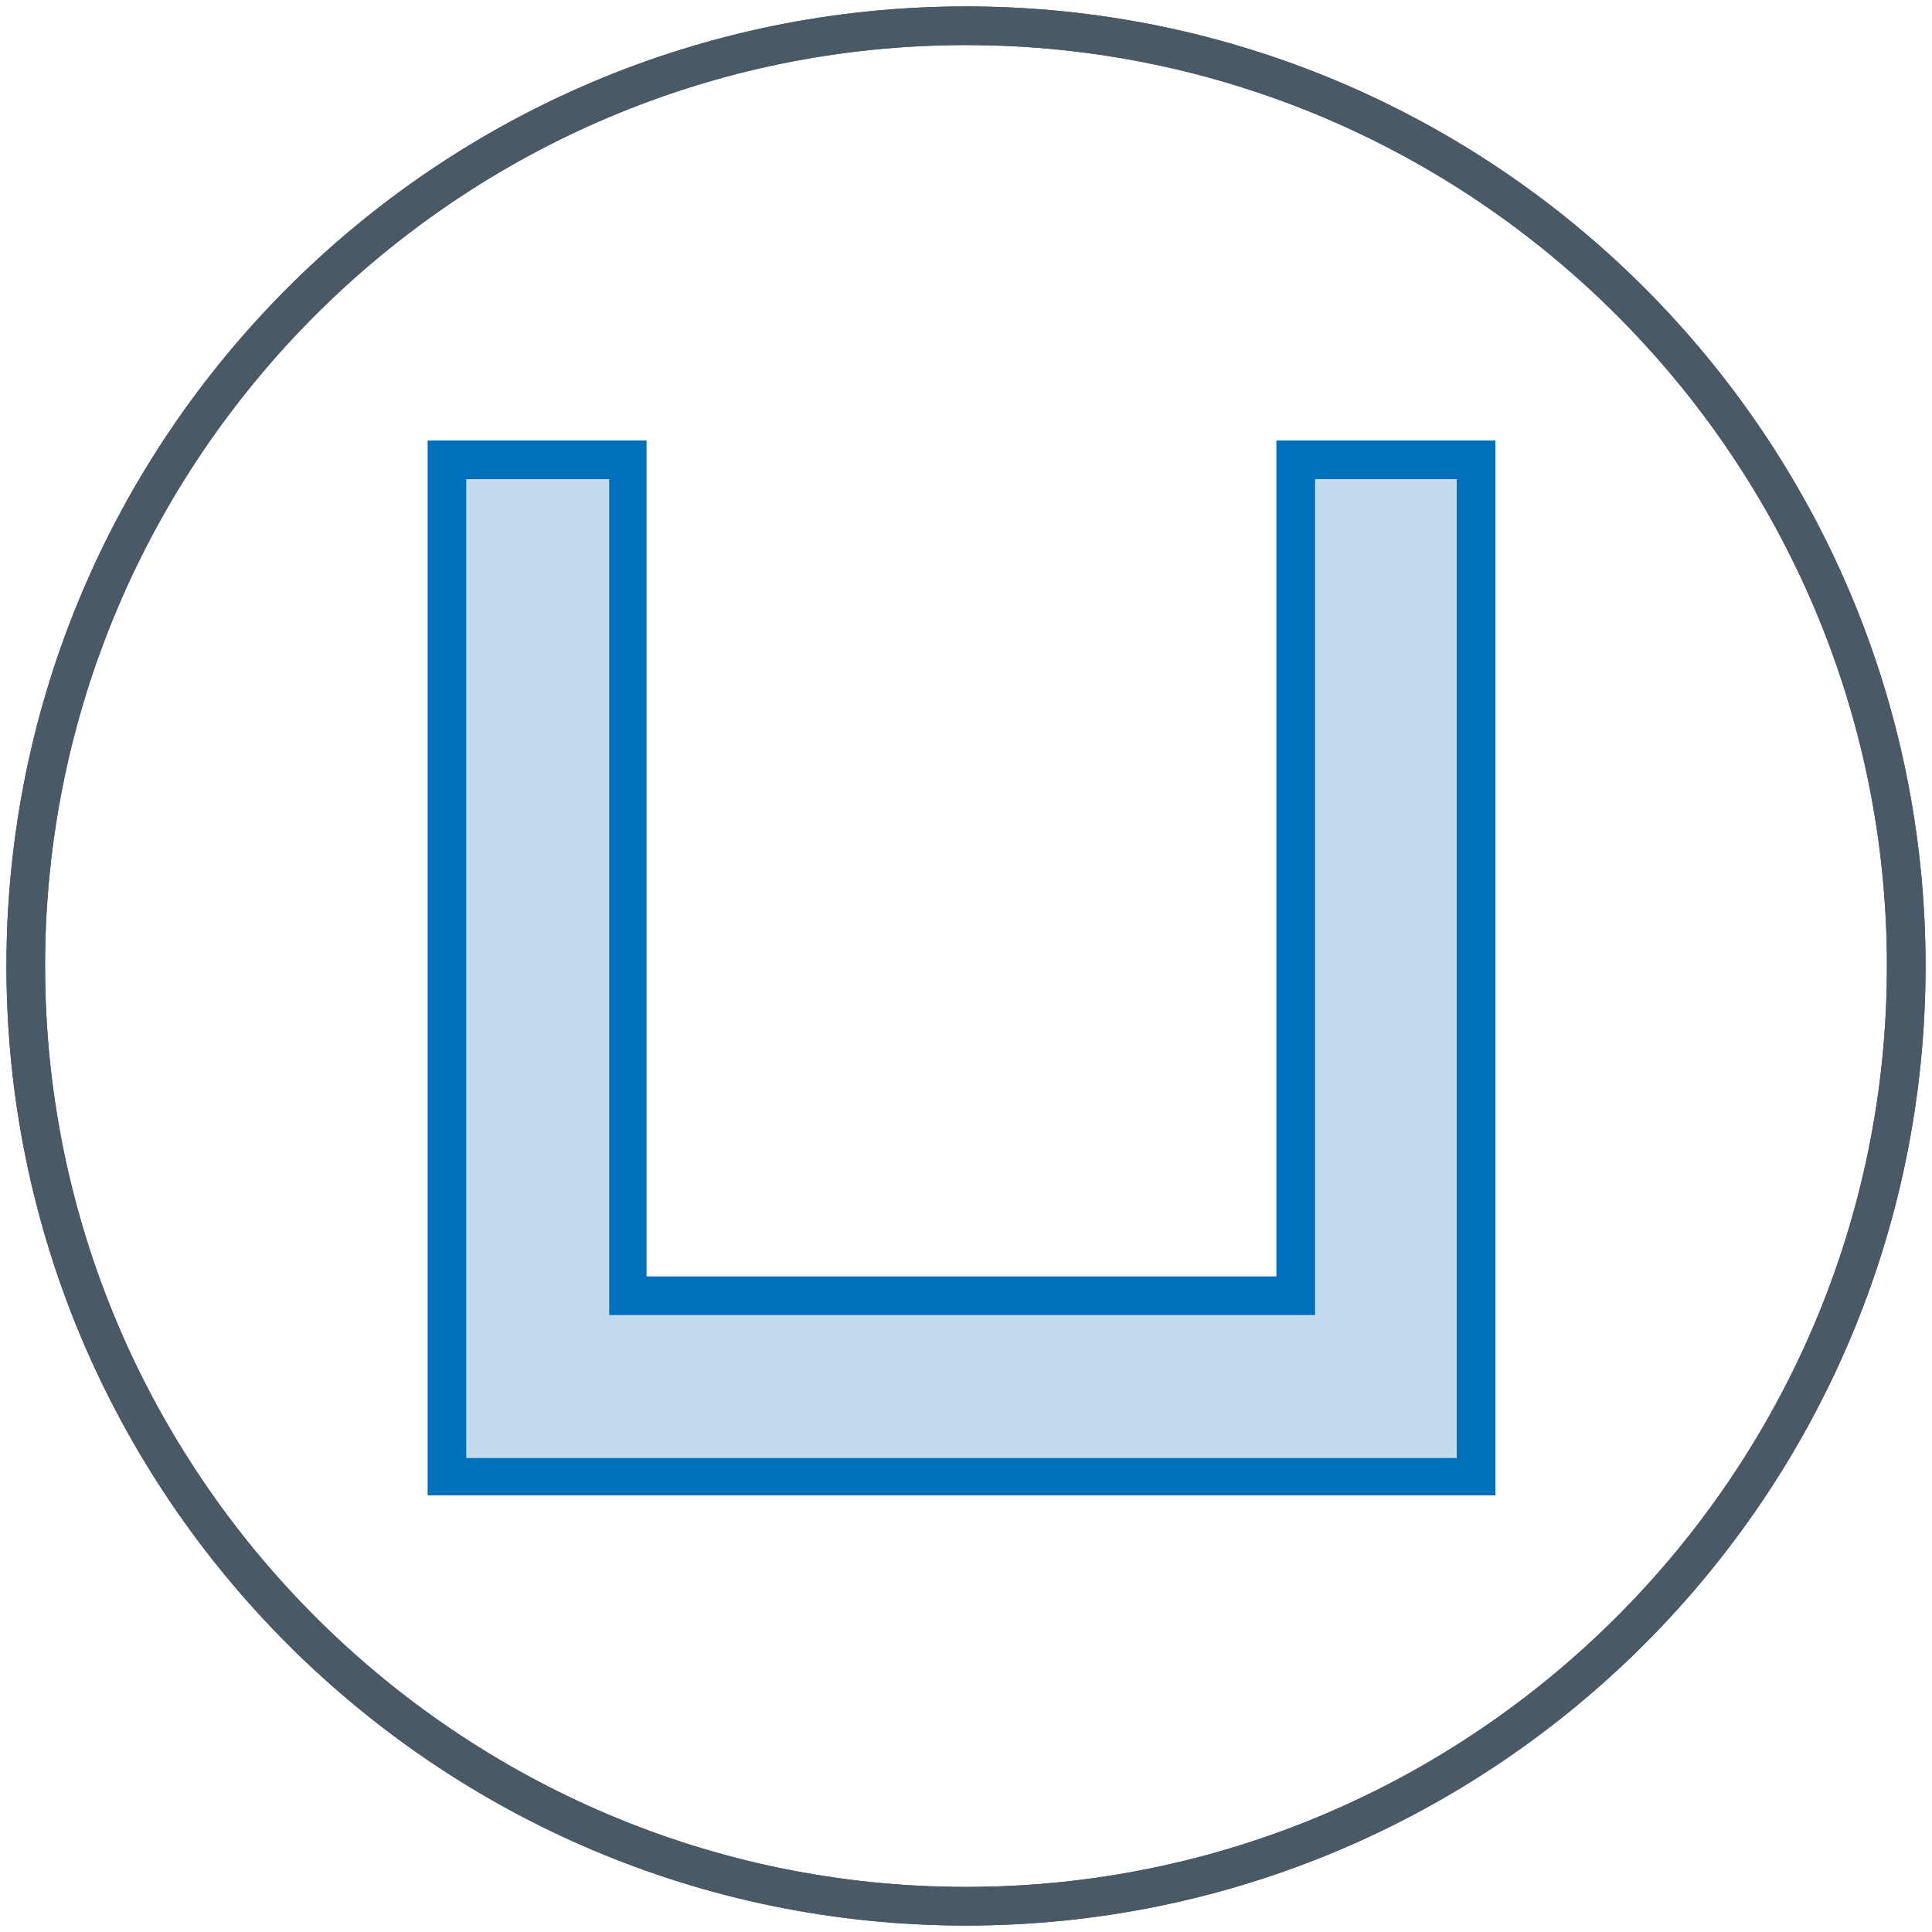 <?xml version="1.0" encoding="utf-8"?>
<!-- Generator: Adobe Illustrator 19.2.1, SVG Export Plug-In . SVG Version: 6.00 Build 0)  -->
<svg version="1.1" id="Layer_1" xmlns="http://www.w3.org/2000/svg" xmlns:xlink="http://www.w3.org/1999/xlink" x="0px" y="0px"
	 width="150px" height="150px" viewBox="0 0 150 150" style="enable-background:new 0 0 150 150;" xml:space="preserve">
<style type="text/css">
	.st0{fill:#C3DCED;}
	.st1{fill:#006FBC;}
	.st2{fill:#495965;}
</style>
<g id="Artwork">
	<g>
		<polygon class="st0" points="34.7,35.7 34.7,114.6 114.6,114.6 114.6,35.7 100.6,35.7 100.6,100.6 48.7,100.6 48.7,35.7 		"/>
		<path class="st1" d="M33.2,34.2h17v64.9h48.9V34.2h17v81.9H33.2V34.2z M47.2,37.2h-11v76h76.9v-76h-11v64.9H47.3V37.2H47.2z"/>
	</g>
</g>
<g id="Layer_3">
</g>
<g id="Border">
	<path class="st2" d="M75,146.5c-39.4,0-71.5-32.1-71.5-71.5S35.6,3.5,75,3.5s71.5,32.1,71.5,71.5S114.4,146.5,75,146.5 M75,149.5
		c41.1,0,74.5-33.4,74.5-74.5S116.1,0.5,75,0.5C33.9,0.5,0.5,33.9,0.5,75S33.9,149.5,75,149.5L75,149.5z"/>
	<path class="st2" d="M75,146.5c-39.4,0-71.5-32.1-71.5-71.5S35.6,3.5,75,3.5s71.5,32.1,71.5,71.5S114.4,146.5,75,146.5 M75,149.5
		c41.1,0,74.5-33.4,74.5-74.5S116.1,0.5,75,0.5C33.9,0.5,0.5,33.9,0.5,75S33.9,149.5,75,149.5L75,149.5z"/>
</g>
</svg>
